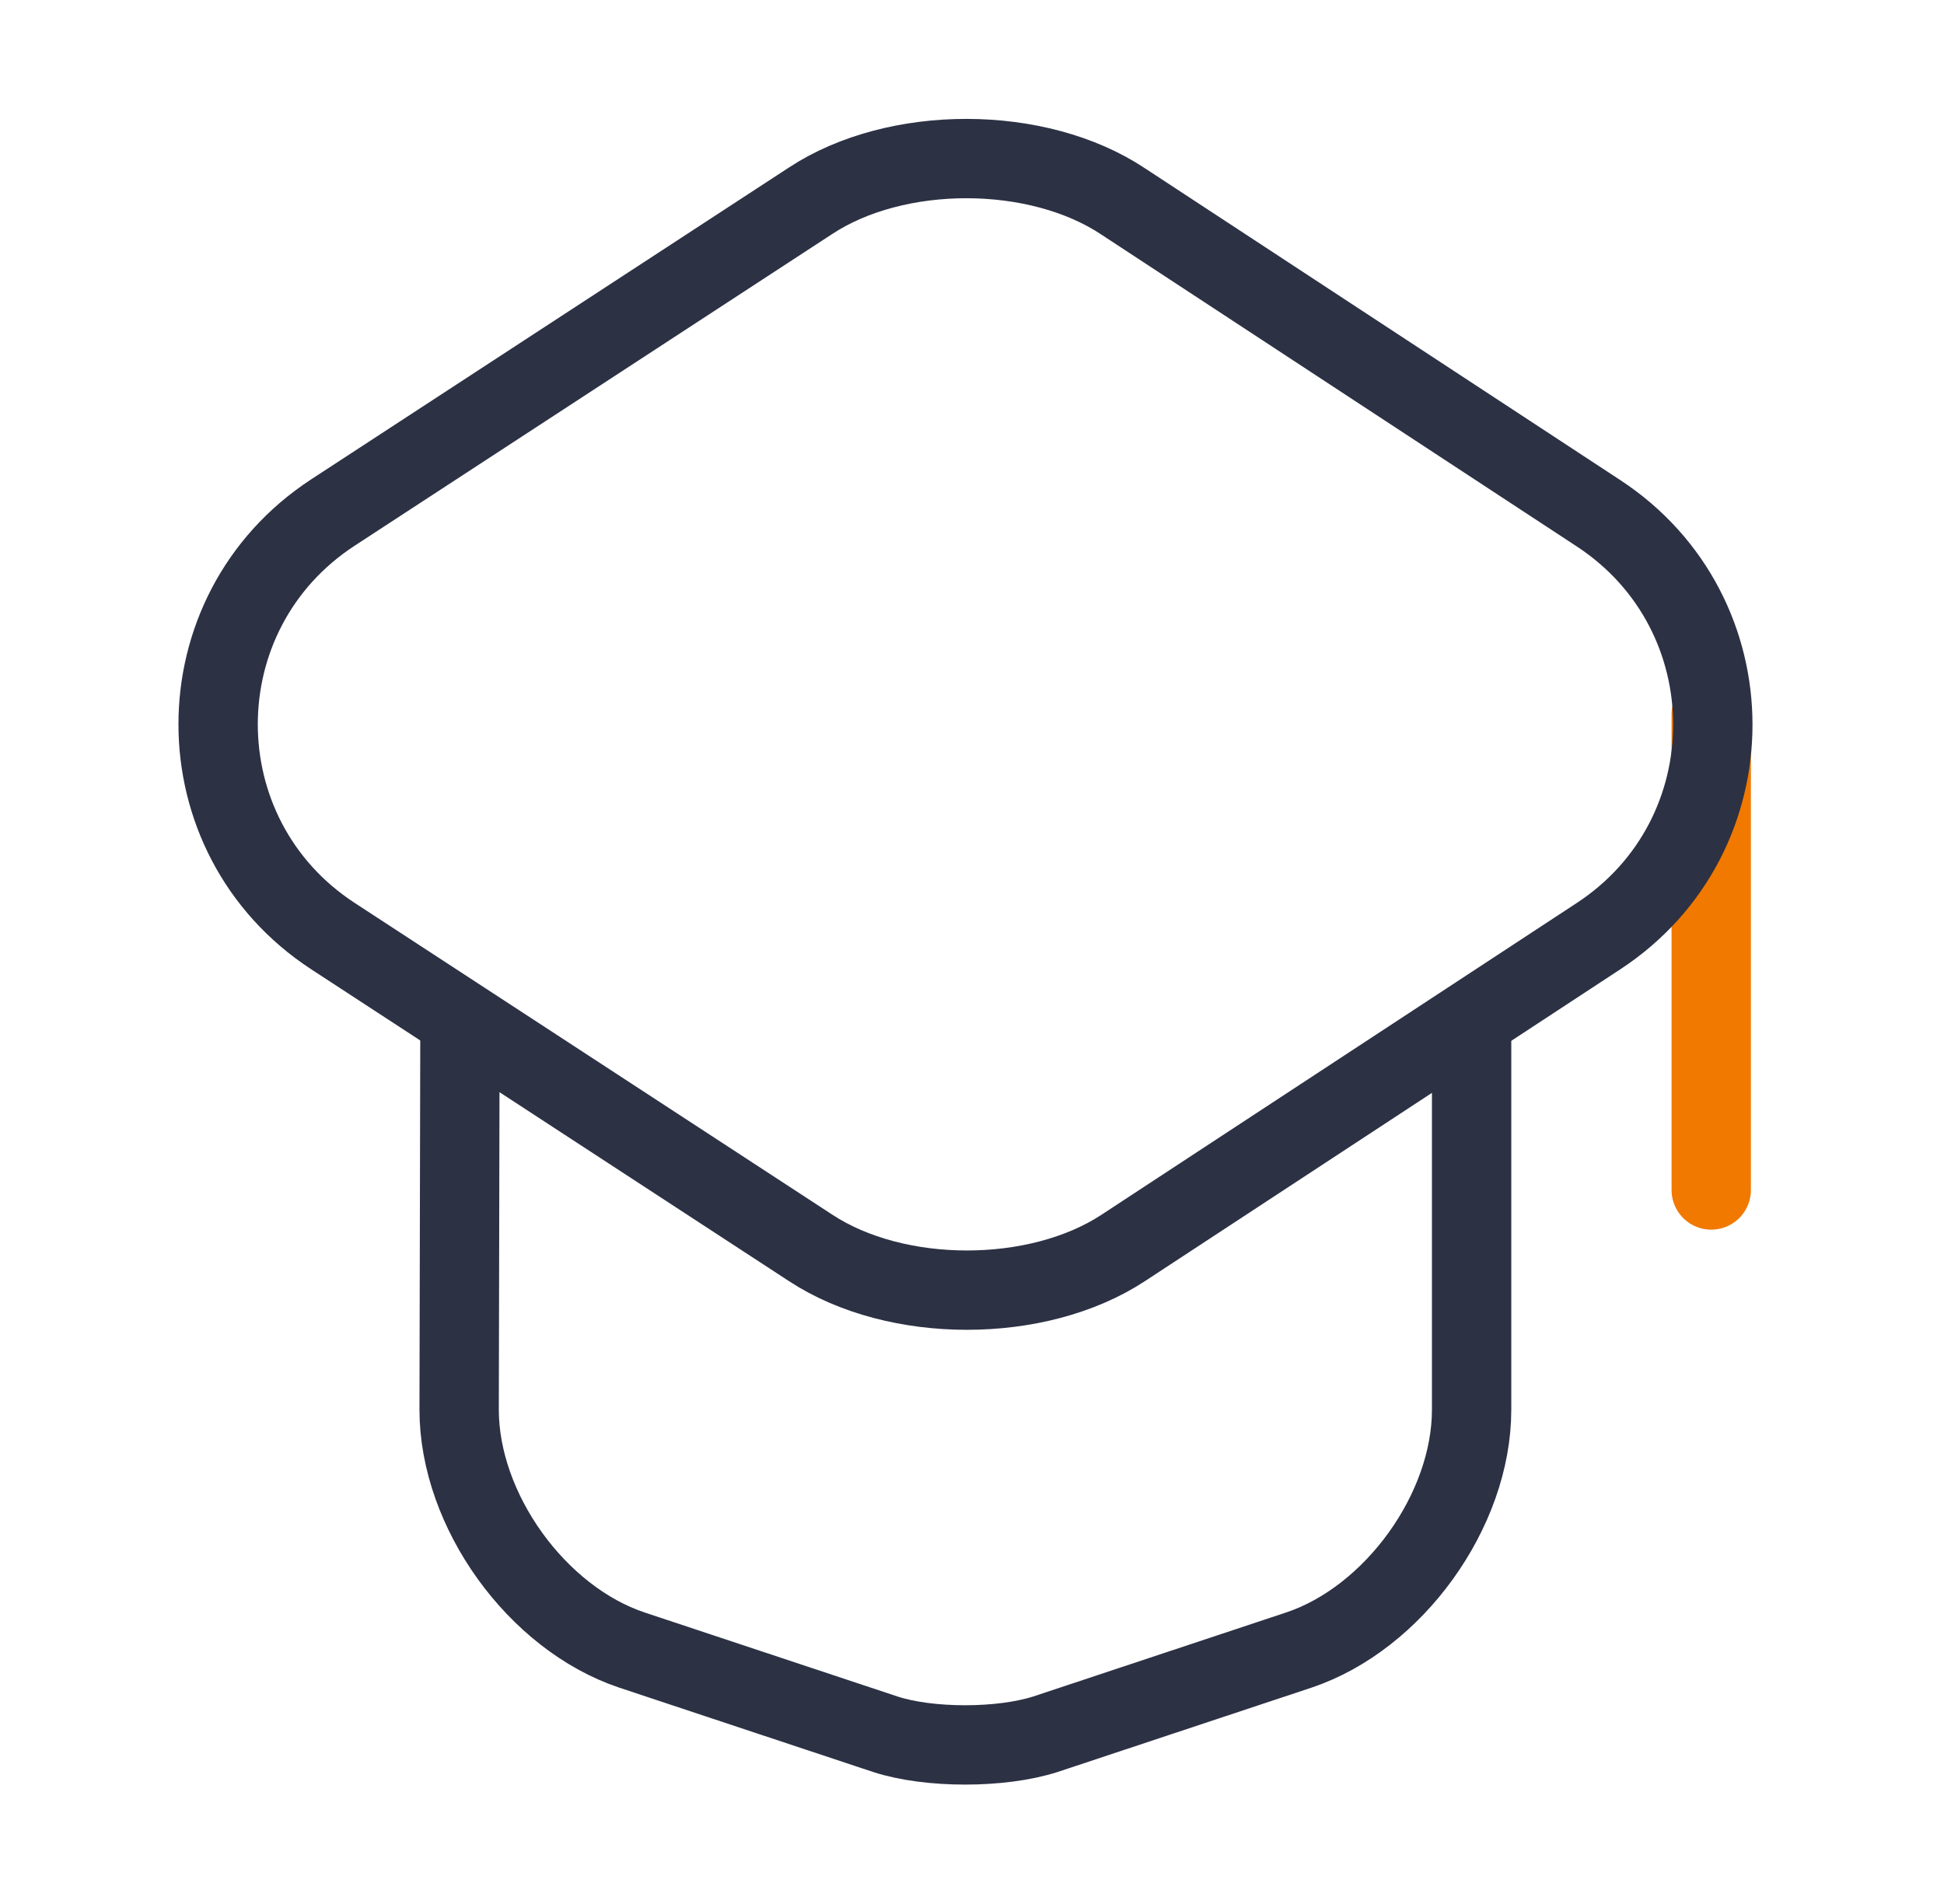 <svg width="49" height="48" viewBox="0 0 49 48" fill="none" xmlns="http://www.w3.org/2000/svg">
<path d="M43.133 30V18" stroke="#F17900" stroke-width="2" stroke-linecap="round" stroke-linejoin="round"/>
<path d="M20.433 5.06L8.393 12.92C4.533 15.44 4.533 21.08 8.393 23.6L20.433 31.46C22.593 32.88 26.153 32.88 28.313 31.46L40.293 23.6C44.133 21.08 44.133 15.46 40.293 12.94L28.313 5.08C26.153 3.64 22.593 3.64 20.433 5.06Z" stroke="#2C3144" stroke-width="2" stroke-linecap="round" stroke-linejoin="round"/>
<path d="M11.593 26.16L11.573 35.54C11.573 38.08 13.533 40.8 15.933 41.6L22.313 43.72C23.413 44.08 25.233 44.08 26.353 43.72L32.733 41.6C35.133 40.8 37.093 38.08 37.093 35.54V26.26" stroke="#2C3144" stroke-width="2" stroke-linecap="round" stroke-linejoin="round"/>
</svg>

